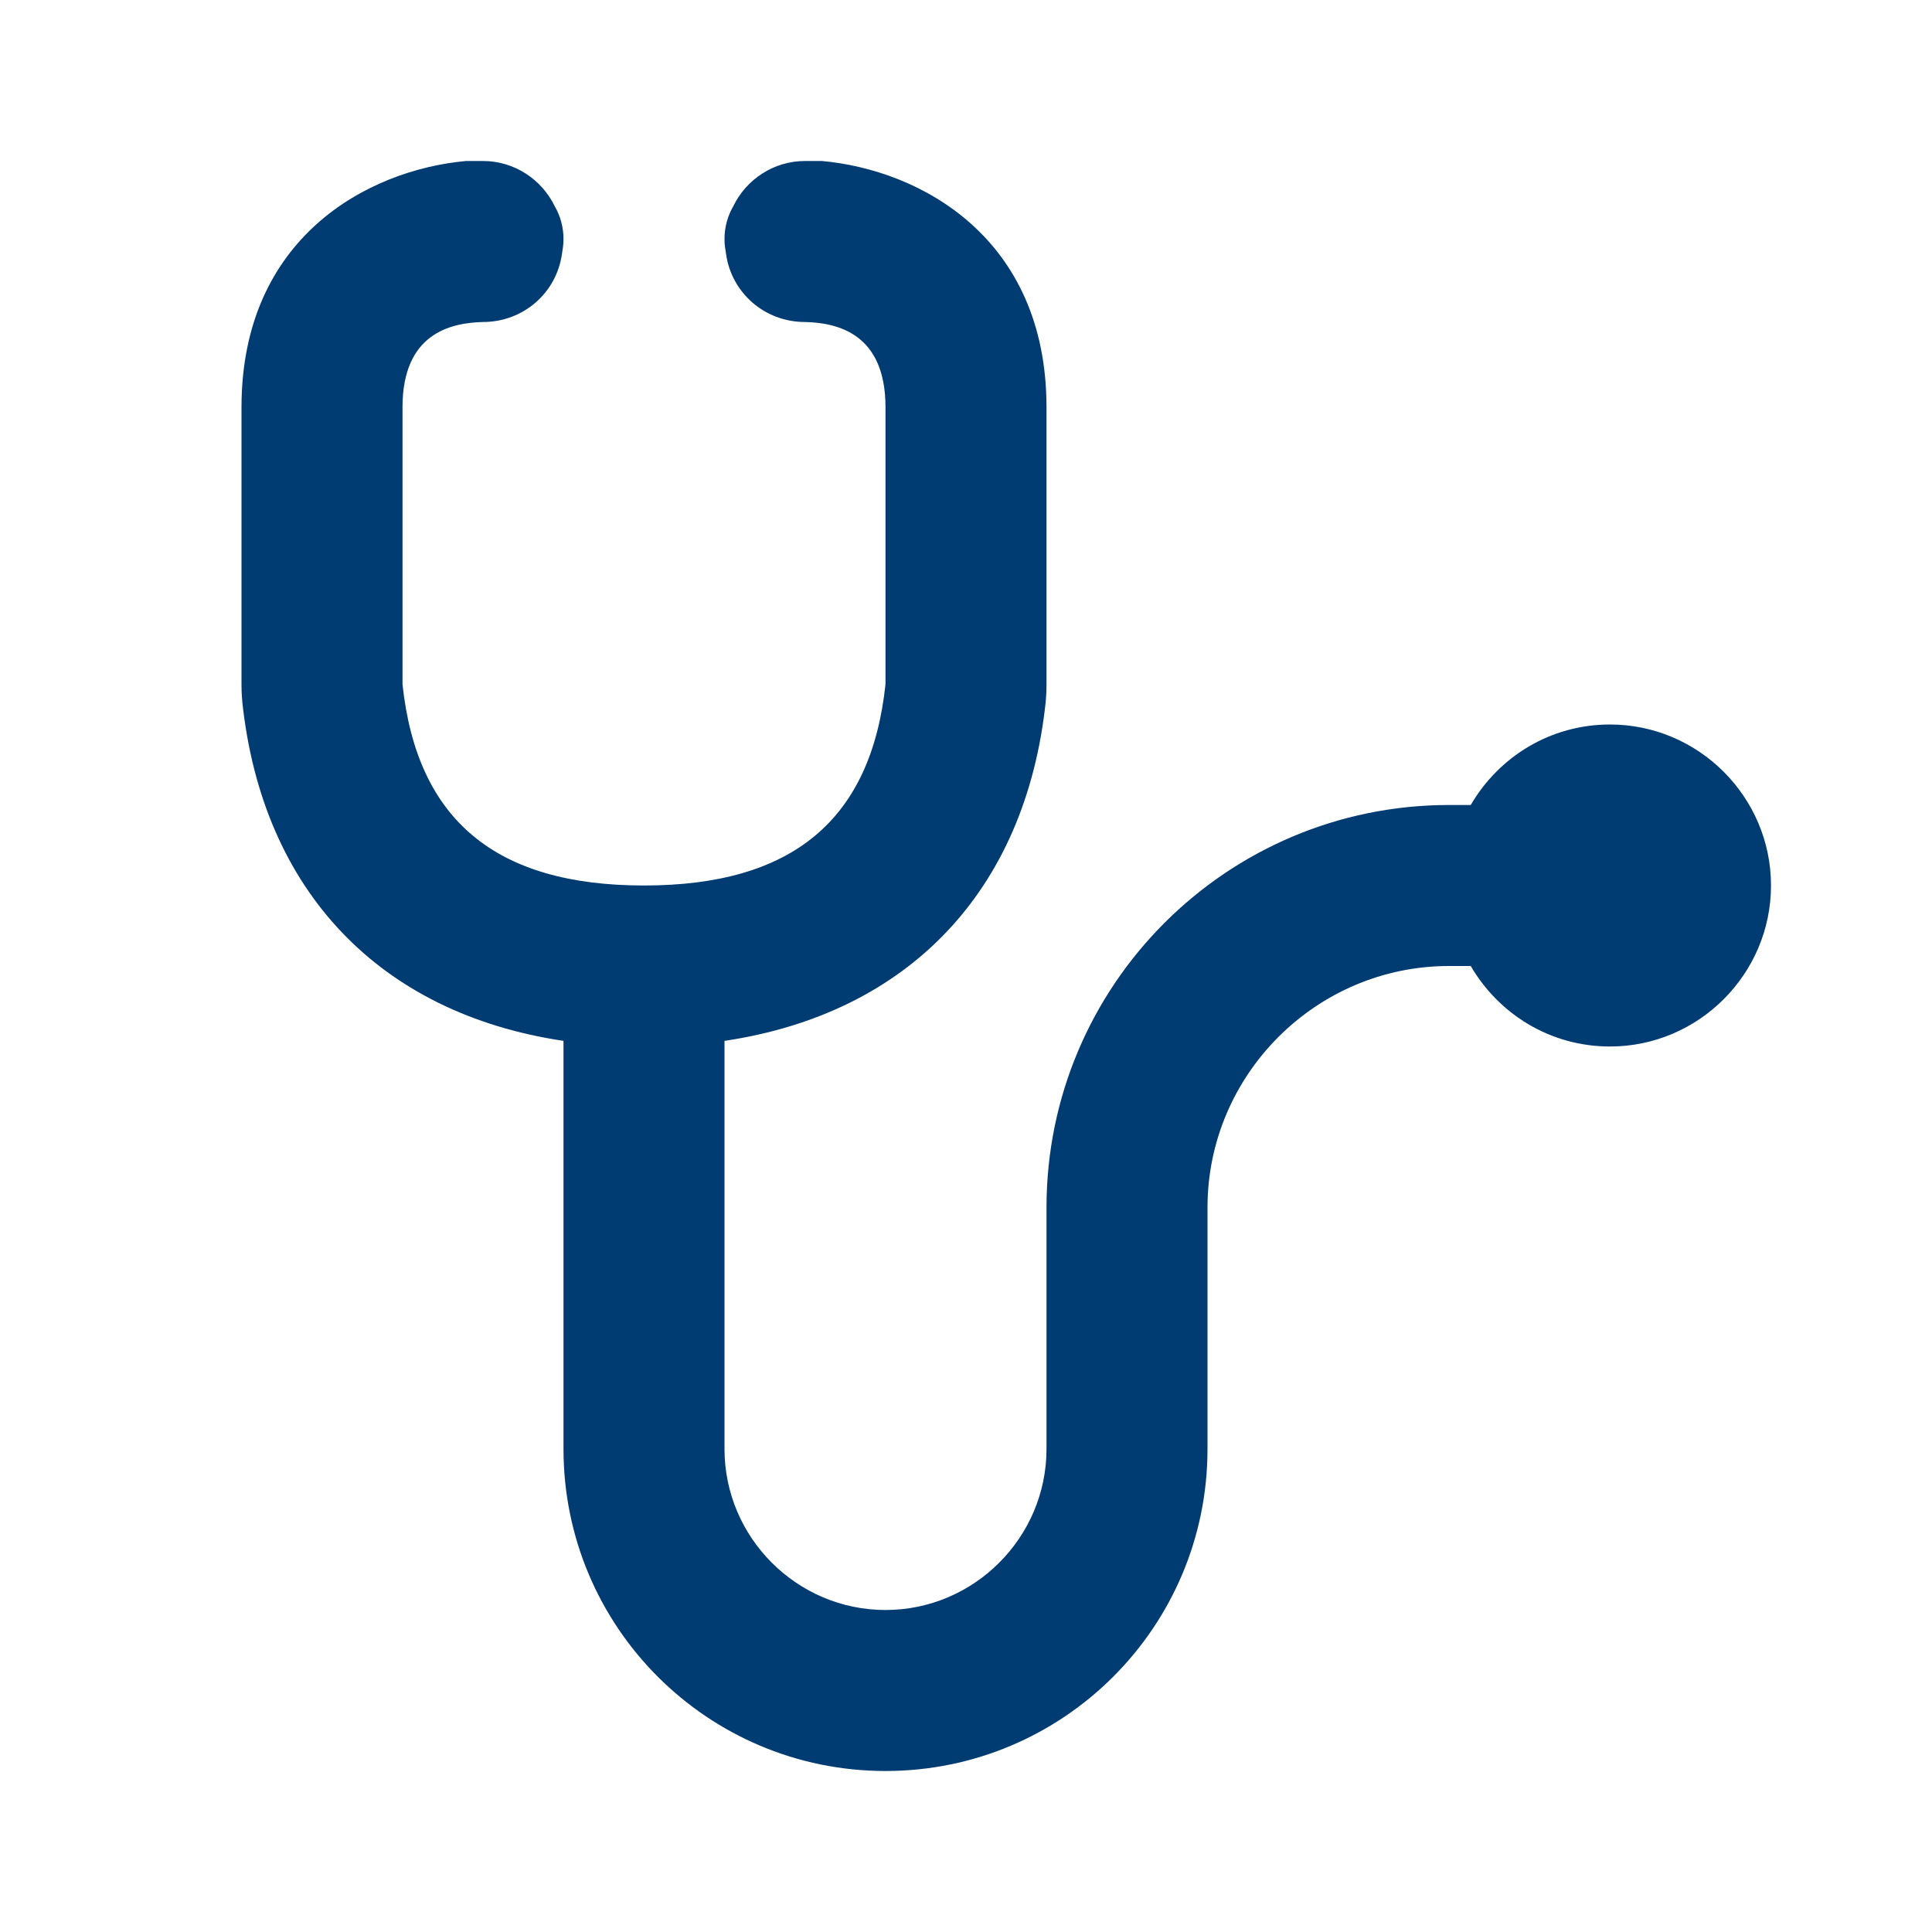 <svg width="24" height="24" viewBox="0 0 24 24" fill="none" xmlns="http://www.w3.org/2000/svg">
<path d="M22 11C22 12.1 21.1 13 20 13C19.26 13 18.62 12.6 18.27 12H18C16.35 12 15 13.35 15 15V18C15 20.21 13.21 22 11 22C8.79 22 7 20.21 7 18V12.93C4.72 12.59 3.26 11.07 3.01 8.72C3 8.6 3 8.55 3 8.5V5.06C3 2.95 4.57 2.11 5.79 2H6C6.39 2 6.73 2.23 6.89 2.56C6.96 2.68 7 2.82 7 2.97C7 3.04 6.99 3.1 6.98 3.16C6.91 3.64 6.5 4 6 4C5.6 4.01 5 4.14 5 5.06V8.5C5.18 10.19 6.16 11 8 11C9.84 11 10.82 10.19 11 8.5V5.06C11 4.14 10.4 4.01 10 4C9.5 4 9.09 3.64 9.02 3.16C9.01 3.1 9 3.04 9 2.97C9 2.82 9.04 2.68 9.11 2.56C9.27 2.23 9.61 2 10 2H10.21C11.43 2.11 13 2.95 13 5.06V8.5C13 8.55 13 8.6 12.99 8.72C12.74 11.07 11.28 12.59 9 12.93V18C9 19.1 9.9 20 11 20C12.1 20 13 19.1 13 18V15C13 12.24 15.24 10 18 10H18.27C18.62 9.4 19.26 9 20 9C21.1 9 22 9.9 22 11Z" fill="#003B71"/>
</svg>
